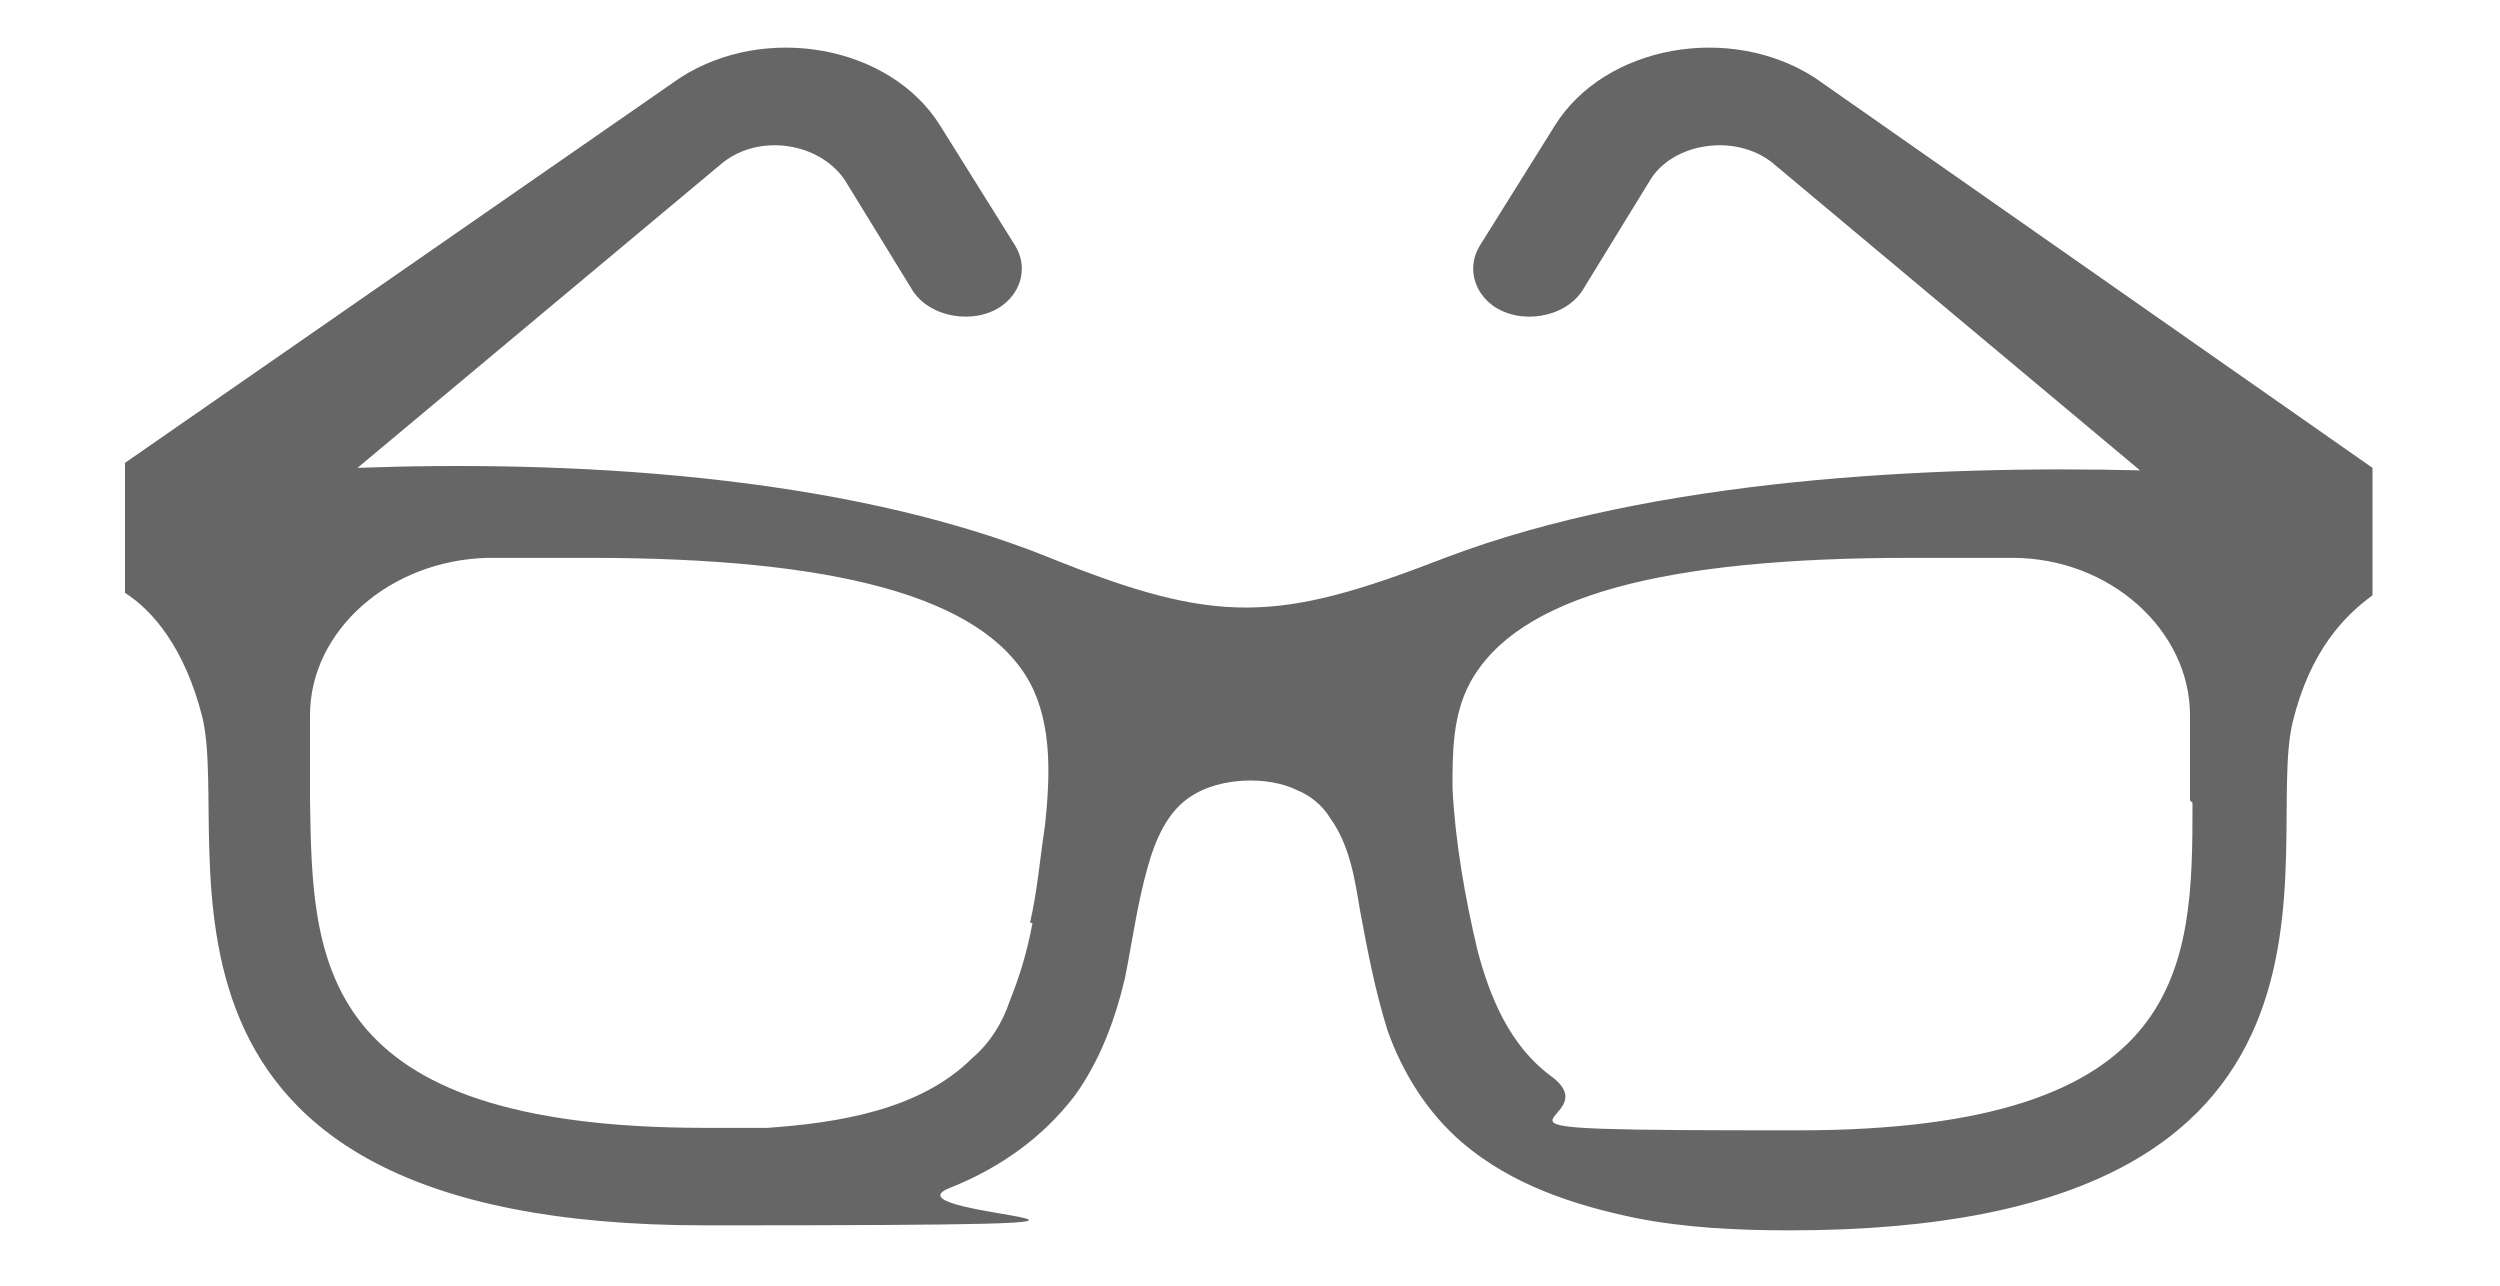 <svg width="35" height="18" viewBox="0 0 35 18" fill="none" xmlns="http://www.w3.org/2000/svg">
<g clip-path="url(#clip0_2196_157)">
<path fill-rule="evenodd" clip-rule="evenodd" d="M30.695 11.24C30.695 13.515 30.66 15.825 25.165 15.825C19.67 15.825 22.68 15.755 21.7 15.055C21.14 14.635 20.86 13.97 20.685 13.305C20.51 12.57 20.37 11.765 20.335 11.03C20.335 10.54 20.335 10.015 20.58 9.56C21.245 8.335 23.31 7.81 26.74 7.81C30.17 7.81 27.72 7.81 28.175 7.81C29.54 7.81 30.66 8.825 30.66 10.015C30.66 10.015 30.66 11.065 30.66 11.205M14.455 12.92C14.385 13.305 14.28 13.655 14.14 14.005C14.035 14.32 13.86 14.6 13.615 14.81C12.88 15.545 11.725 15.72 10.745 15.79C10.465 15.79 10.15 15.79 9.87 15.79C4.41 15.79 4.375 13.445 4.34 11.205C4.34 11.065 4.34 10.015 4.34 10.015C4.34 8.825 5.46 7.845 6.825 7.81C7.28 7.81 7.77 7.81 8.26 7.81C11.655 7.81 13.755 8.335 14.42 9.56C14.735 10.155 14.7 10.89 14.63 11.555C14.56 12.01 14.525 12.465 14.42 12.92M21.77 1.755L20.72 3.435C20.545 3.715 20.615 4.065 20.895 4.275C21.28 4.555 21.91 4.45 22.155 4.065L23.1 2.525C23.415 2 24.29 1.86 24.815 2.28L29.96 6.585C27.09 6.515 23.17 6.69 20.23 7.81C17.885 8.72 17.045 8.755 14.7 7.81C11.76 6.62 7.875 6.445 5.005 6.55L10.115 2.28C10.64 1.86 11.48 2 11.83 2.525L12.775 4.065C13.02 4.45 13.65 4.555 14.035 4.275C14.315 4.065 14.385 3.715 14.21 3.435L13.16 1.755C12.46 0.635 10.71 0.32 9.52 1.09L1.75 6.48V8.3C2.135 8.545 2.59 9.07 2.835 10.05C3.255 11.835 1.47 17.155 9.87 17.155C18.27 17.155 12.215 17.05 13.3 16.63C14 16.35 14.595 15.93 15.05 15.335C15.4 14.845 15.61 14.285 15.75 13.69C15.855 13.165 15.925 12.64 16.065 12.15C16.17 11.765 16.345 11.345 16.695 11.135C17.08 10.89 17.745 10.855 18.165 11.065C18.34 11.135 18.515 11.275 18.62 11.45C18.9 11.835 18.97 12.325 19.04 12.745C19.145 13.305 19.25 13.865 19.425 14.425C19.635 15.02 19.985 15.58 20.475 16C21.175 16.595 22.05 16.875 22.89 17.05C23.59 17.19 24.325 17.225 25.06 17.225C33.495 17.225 31.675 11.905 32.095 10.12C32.34 9.105 32.83 8.615 33.215 8.335V6.55L25.41 1.09C24.22 0.32 22.47 0.635 21.77 1.755Z" fill="#666666"/>
</g>
<defs>
<clipPath id="clip0_2196_157">
<rect width="35" height="16.94" fill="white" transform="translate(0 0.53)"/>
</clipPath>
</defs>
</svg>
